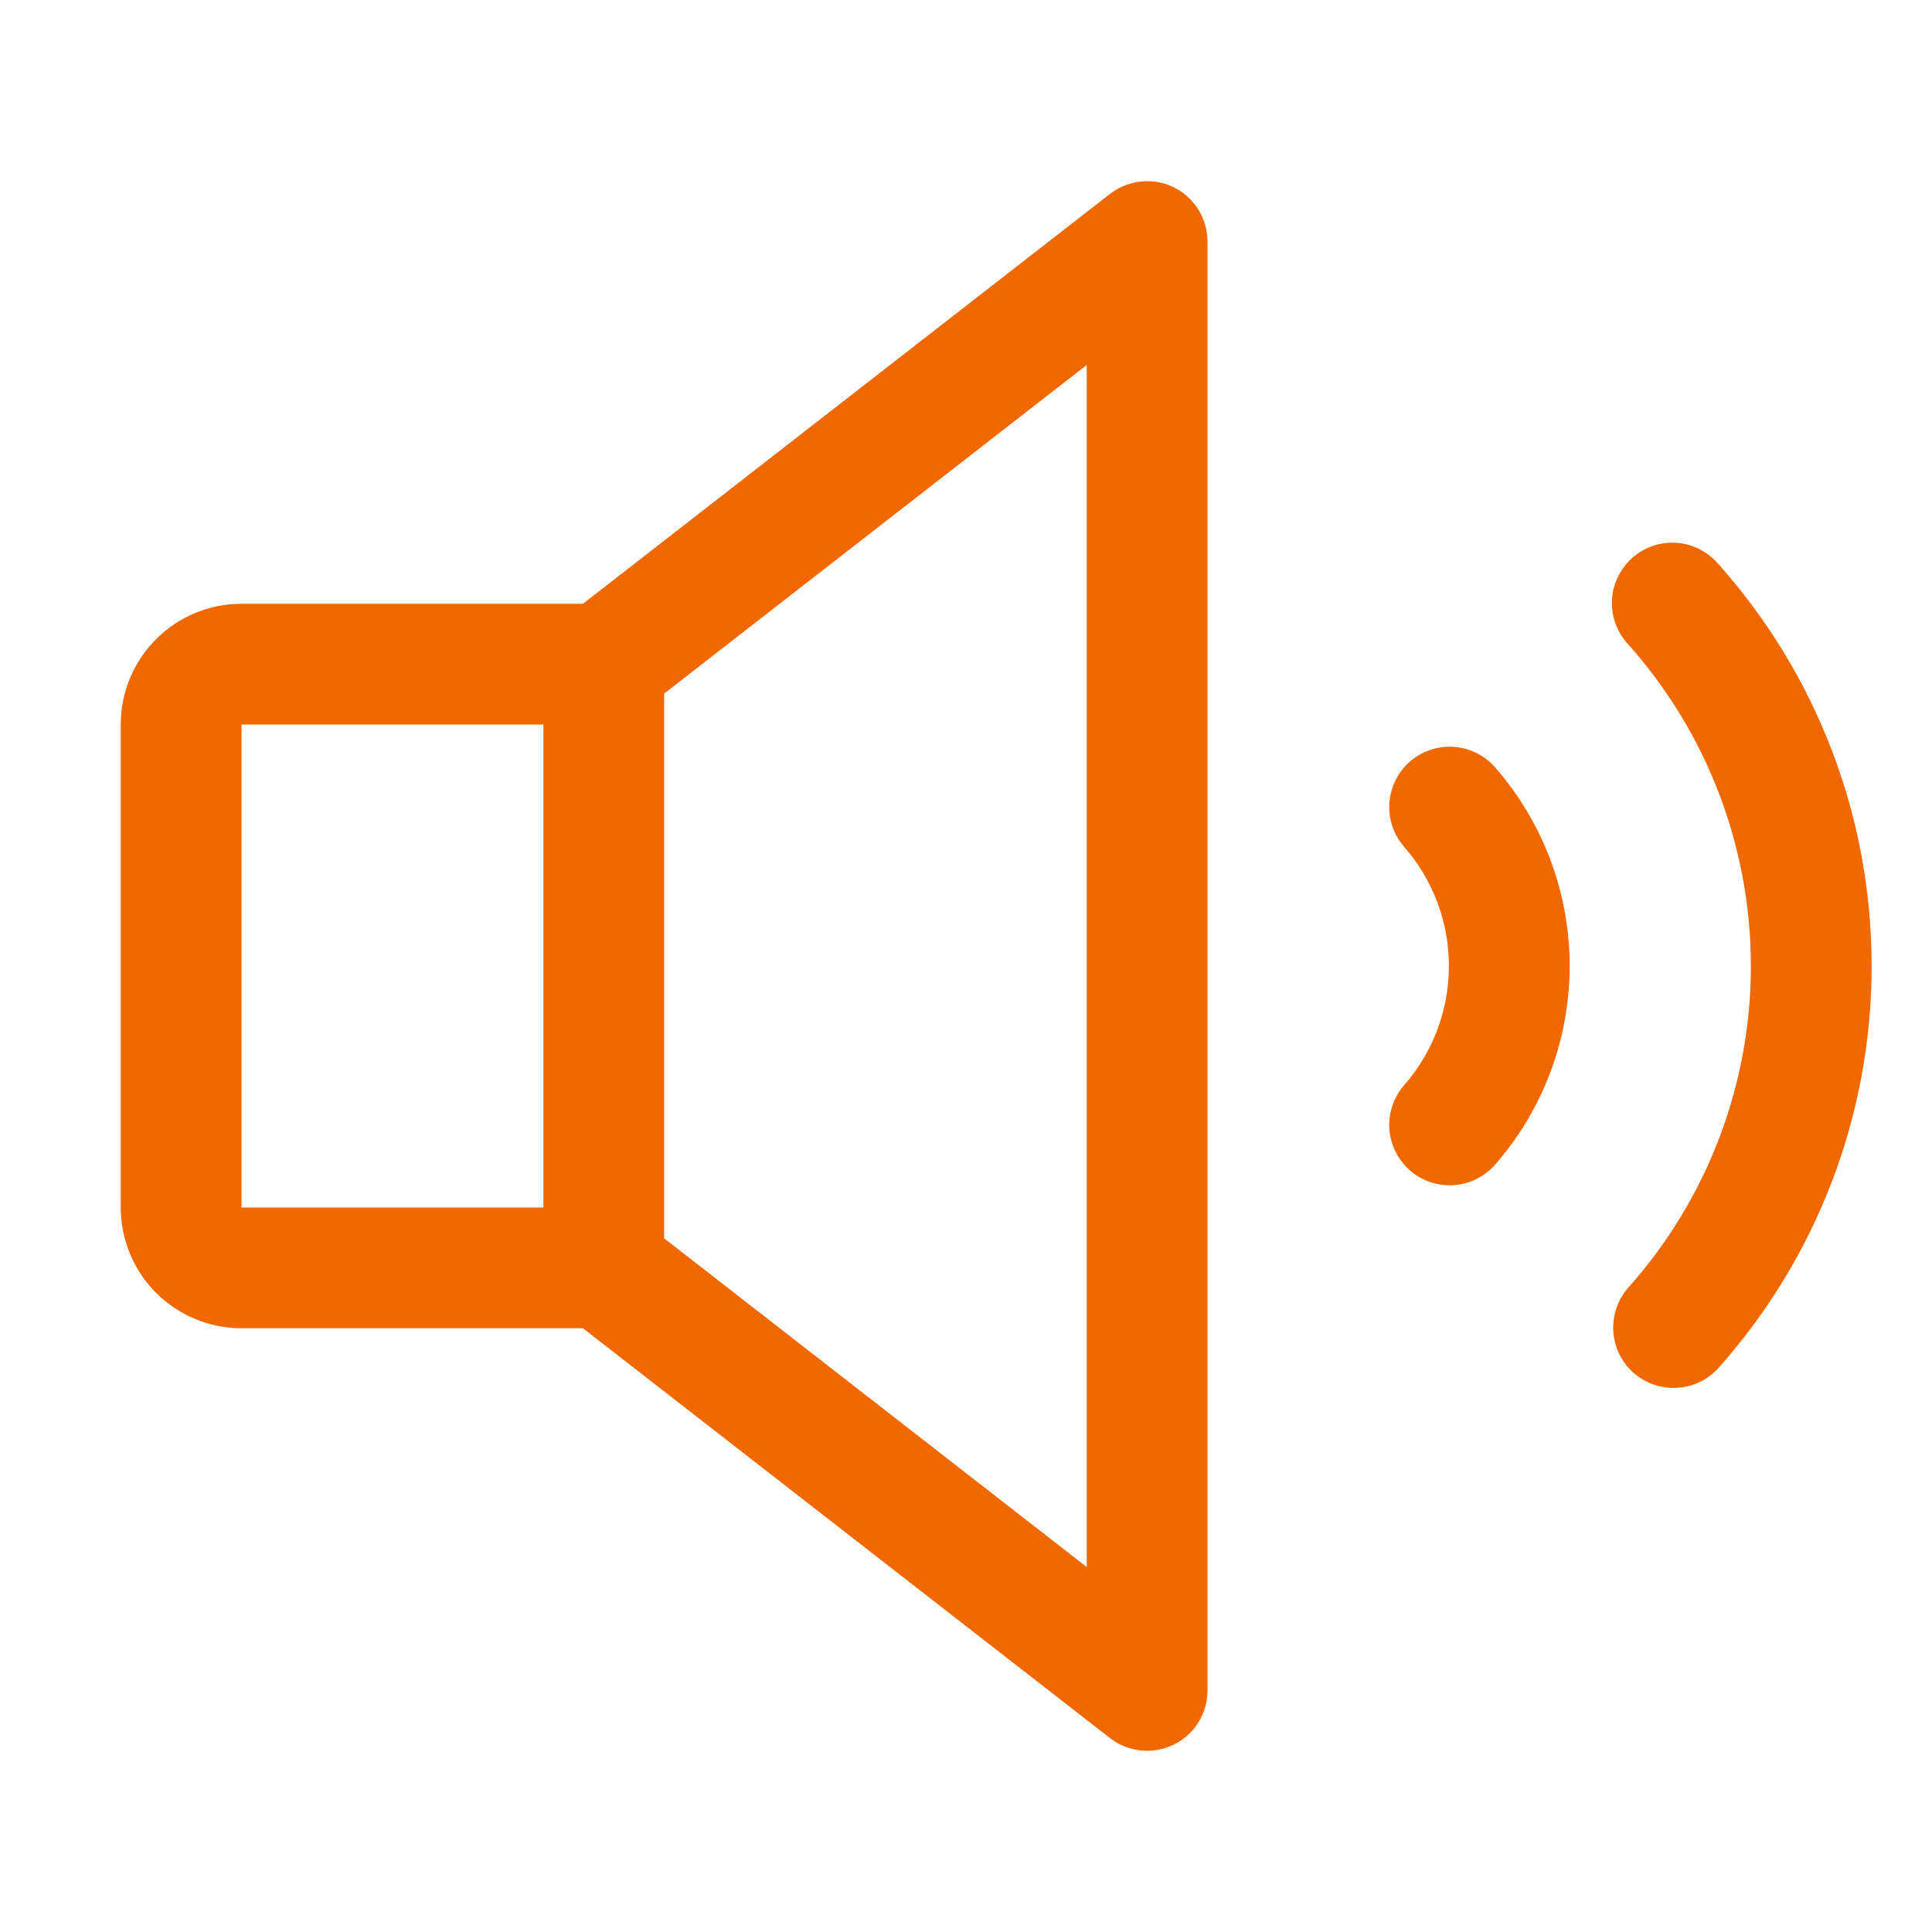 <svg width="20" height="20" viewBox="0 0 20 20" fill="none" xmlns="http://www.w3.org/2000/svg">
<path d="M12.149 1.938C12.044 1.887 11.927 1.866 11.81 1.879C11.694 1.891 11.584 1.935 11.491 2.007L6.035 6.25H2.5C2.168 6.25 1.851 6.382 1.616 6.616C1.382 6.851 1.25 7.168 1.25 7.5V12.5C1.25 12.832 1.382 13.149 1.616 13.384C1.851 13.618 2.168 13.75 2.5 13.75H6.035L11.491 17.993C11.584 18.065 11.694 18.109 11.811 18.121C11.927 18.133 12.044 18.112 12.149 18.061C12.255 18.01 12.343 17.93 12.405 17.831C12.467 17.732 12.5 17.617 12.5 17.5V2.5C12.5 2.383 12.467 2.268 12.405 2.169C12.343 2.07 12.254 1.99 12.149 1.938ZM2.5 7.5H5.625V12.5H2.5V7.5ZM11.25 16.222L6.875 12.819V7.18L11.25 3.778V16.222ZM15.469 7.934C15.972 8.505 16.249 9.239 16.249 10C16.249 10.761 15.972 11.495 15.469 12.066C15.358 12.187 15.205 12.26 15.041 12.269C14.877 12.278 14.716 12.222 14.593 12.114C14.47 12.005 14.395 11.853 14.383 11.689C14.371 11.525 14.425 11.364 14.531 11.239C14.833 10.897 14.999 10.456 14.999 10C14.999 9.544 14.833 9.103 14.531 8.761C14.425 8.636 14.371 8.475 14.383 8.311C14.395 8.147 14.47 7.995 14.593 7.886C14.716 7.778 14.877 7.722 15.041 7.731C15.205 7.74 15.358 7.813 15.469 7.934ZM19.375 10C19.376 11.538 18.809 13.021 17.784 14.167C17.672 14.288 17.518 14.36 17.354 14.367C17.19 14.375 17.03 14.318 16.908 14.209C16.785 14.099 16.711 13.946 16.701 13.783C16.691 13.619 16.745 13.457 16.852 13.334C17.672 12.417 18.125 11.23 18.125 10C18.125 8.771 17.672 7.584 16.852 6.667C16.796 6.606 16.753 6.535 16.724 6.457C16.696 6.379 16.683 6.296 16.687 6.213C16.691 6.131 16.711 6.049 16.747 5.975C16.783 5.9 16.833 5.833 16.895 5.777C16.956 5.722 17.028 5.68 17.107 5.652C17.185 5.625 17.268 5.614 17.351 5.619C17.434 5.624 17.515 5.646 17.589 5.683C17.663 5.72 17.729 5.771 17.784 5.834C18.809 6.979 19.376 8.463 19.375 10Z" fill="#F16800"/>
</svg>
